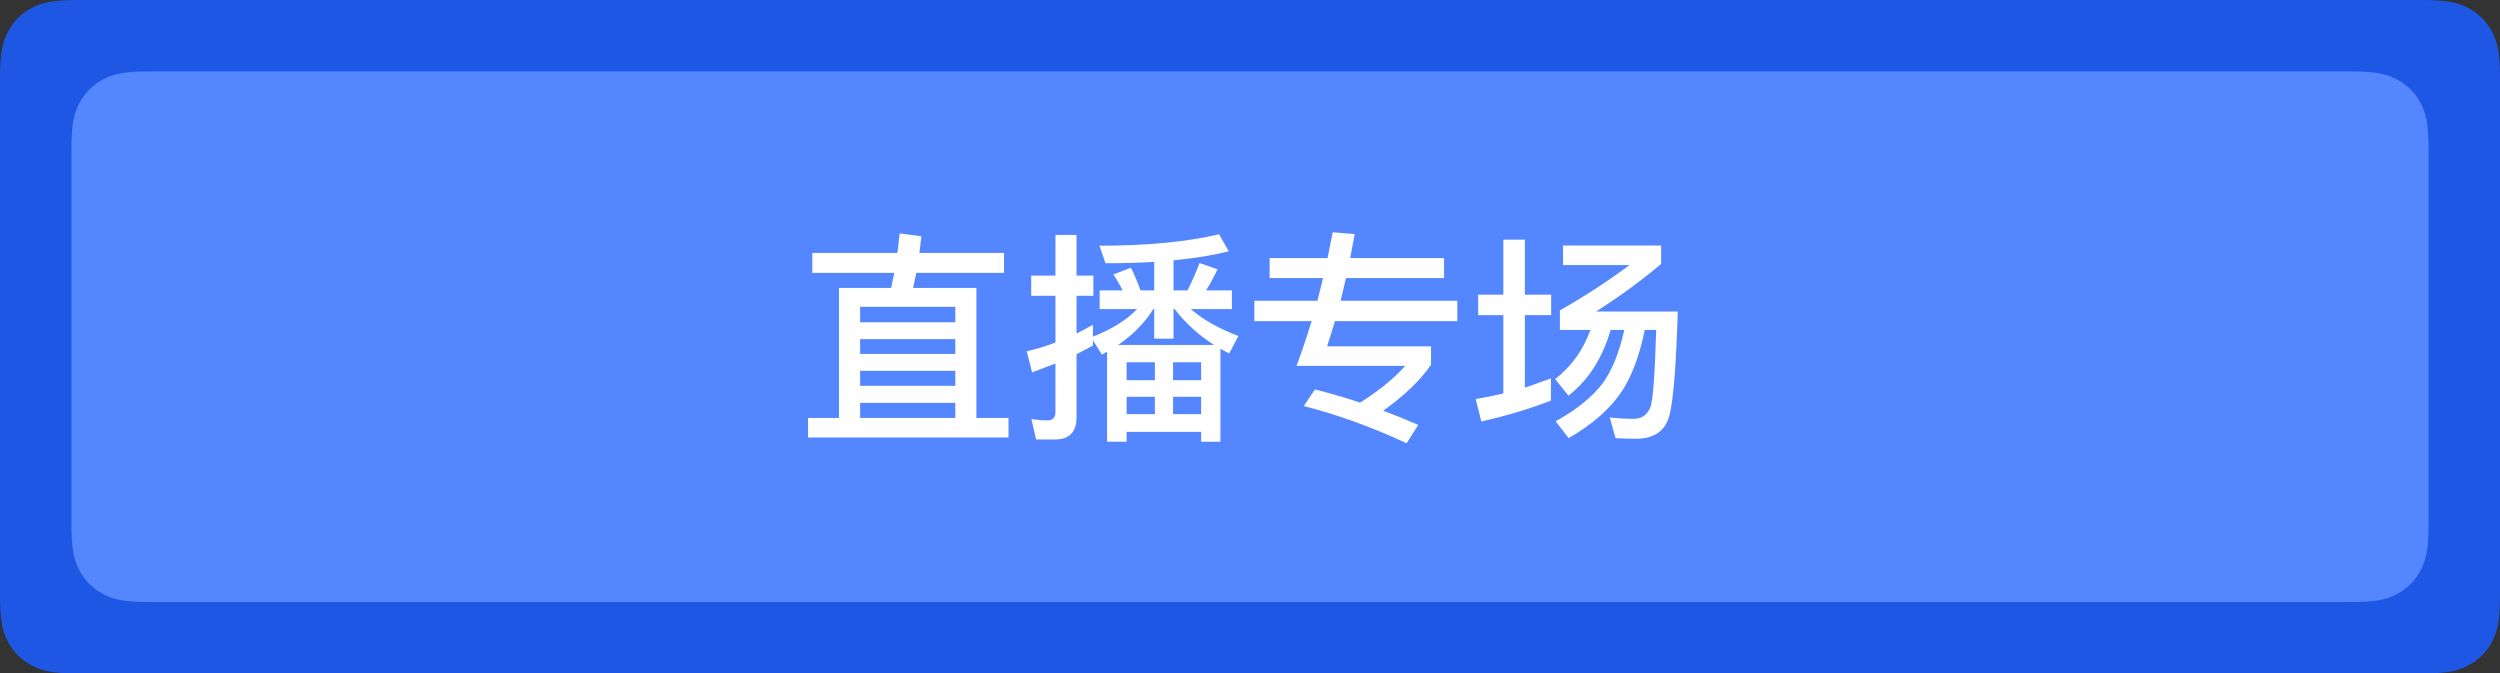 <?xml version="1.0" encoding="UTF-8"?>
<svg width="245px" height="66px" viewBox="0 0 245 66" version="1.1" xmlns="http://www.w3.org/2000/svg" xmlns:xlink="http://www.w3.org/1999/xlink">
    <rect x="0" y="0" width="245" height="66" fill="#333333" stroke="none"/>
    <!-- Generator: Sketch 59.1 (86144) - https://sketch.com -->
    <title>直播专场 </title>
    <desc>Created with Sketch.</desc>
    <g id="页面-1" stroke="none" stroke-width="1" fill="none" fill-rule="evenodd">
        <g id="直播专场-">
            <g id="直播专场">
                <path d="M7.692,-2.12442037e-15 L237.308,3.10752092e-16 C239.983,-1.80555915e-16 240.953,0.278 241.931,0.801 C242.908,1.324 243.676,2.092 244.199,3.069 C244.722,4.047 245,5.017 245,7.692 L245,58.308 C245,60.983 244.722,61.953 244.199,62.931 C243.676,63.908 242.908,64.676 241.931,65.199 C240.953,65.722 239.983,66 237.308,66 L7.692,66 C5.017,66 4.047,65.722 3.069,65.199 C2.092,64.676 1.324,63.908 0.801,62.931 C0.278,61.953 1.2037061e-16,60.983 -2.07168062e-16,58.308 L2.07168062e-16,7.692 C-1.2037061e-16,5.017 0.278,4.047 0.801,3.069 C1.324,2.092 2.092,1.324 3.069,0.801 C4.047,0.278 5.017,1.23434941e-15 7.692,-2.12442037e-15 Z" id="矩形备份-81" fill="#1D57E4"></path>
                <path d="M14.692,7 L230.308,7 C232.983,7 233.953,7.278 234.931,7.801 C235.908,8.324 236.676,9.092 237.199,10.069 C237.722,11.047 238,12.017 238,14.692 L238,51.308 C238,53.983 237.722,54.953 237.199,55.931 C236.676,56.908 235.908,57.676 234.931,58.199 C233.953,58.722 232.983,59 230.308,59 L14.692,59 C12.017,59 11.047,58.722 10.069,58.199 C9.092,57.676 8.324,56.908 7.801,55.931 C7.278,54.953 7,53.983 7,51.308 L7,14.692 C7,12.017 7.278,11.047 7.801,10.069 C8.324,9.092 9.092,8.324 10.069,7.801 C11.047,7.278 12.017,7 14.692,7 Z" id="矩形备份-82" fill="#5486FF"></path>
                <path d="M79.606,24.786 L87.944,24.786 L88.055,23.88 C88.089,23.586 88.125,23.25 88.164,22.872 L90.298,23.158 L90.1,24.786 L98.394,24.786 L98.394,26.744 L89.792,26.744 L89.484,28.218 L95.688,28.218 L95.688,40.956 L98.834,40.956 L98.834,42.87 L79.188,42.87 L79.188,40.956 L82.224,40.956 L82.224,28.218 L87.328,28.218 L87.636,26.744 L79.606,26.744 L79.606,24.786 Z M84.292,40.956 L93.62,40.956 L93.62,39.482 L84.292,39.482 L84.292,40.956 Z M84.292,37.81 L93.62,37.81 L93.62,36.336 L84.292,36.336 L84.292,37.81 Z M84.292,34.686 L93.62,34.686 L93.62,33.234 L84.292,33.234 L84.292,34.686 Z M84.292,31.584 L93.62,31.584 L93.62,30.066 L84.292,30.066 L84.292,31.584 Z M113.179,35.5 L110.407,35.5 L110.407,37.26 L113.179,37.26 L113.179,35.5 Z M113.179,38.888 L110.407,38.888 L110.407,40.582 L113.179,40.582 L113.179,38.888 Z M114.961,40.582 L117.711,40.582 L117.711,38.888 L114.961,38.888 L114.961,40.582 Z M117.711,42.32 L110.407,42.32 L110.407,43.288 L108.493,43.288 L108.493,34.466 L107.987,34.752 L107.107,33.344 L107.107,33.872 L105.501,34.708 L105.501,40.89 C105.501,42.342 104.797,43.068 103.389,43.068 L101.541,43.068 L101.079,41.066 C101.637,41.154 102.165,41.198 102.663,41.198 C103.177,41.198 103.433,40.919 103.433,40.362 L103.433,35.632 C102.715,35.911 101.952,36.197 101.145,36.49 L100.617,34.422 C101.556,34.217 102.495,33.931 103.433,33.564 L103.433,28.988 L101.057,28.988 L101.057,27.008 L103.433,27.008 L103.433,23.026 L105.501,23.026 L105.501,27.008 L107.151,27.008 L107.151,28.988 L105.501,28.988 L105.501,32.684 C106.015,32.435 106.55,32.149 107.107,31.826 L107.107,32.992 C108.97,32.259 110.415,31.357 111.441,30.286 L107.767,30.286 L107.767,28.46 L110.011,28.46 C109.777,27.961 109.476,27.441 109.109,26.898 L110.825,26.238 C111.119,26.795 111.434,27.536 111.771,28.46 L113.113,28.46 L113.113,25.666 C111.617,25.754 110.026,25.798 108.339,25.798 L107.745,24.082 C112.38,24.082 116.289,23.708 119.471,22.96 L120.417,24.632 C118.907,25.013 117.103,25.307 115.005,25.512 L115.005,28.46 L116.369,28.46 C116.795,27.639 117.191,26.744 117.557,25.776 L119.317,26.392 C118.936,27.199 118.562,27.888 118.195,28.46 L120.725,28.46 L120.725,30.286 L116.699,30.286 C117.843,31.298 119.398,32.178 121.363,32.926 L120.461,34.642 L119.603,34.18 L119.603,43.288 L117.711,43.288 L117.711,42.32 Z M118.987,33.806 C117.491,32.867 116.201,31.694 115.115,30.286 L115.005,30.286 L115.005,33.19 L113.113,33.19 L113.113,30.286 L113.025,30.286 C112.204,31.621 111.053,32.794 109.571,33.806 L118.987,33.806 Z M114.961,37.26 L117.711,37.26 L117.711,35.5 L114.961,35.5 L114.961,37.26 Z M122.927,29.472 L129.109,29.472 L129.659,27.25 L124.423,27.25 L124.423,25.292 L130.099,25.292 L130.605,22.762 L132.761,22.938 L132.331,25.23 C132.327,25.253 132.324,25.273 132.321,25.292 L141.517,25.292 L141.517,27.25 L131.903,27.25 L131.717,28.064 C131.596,28.582 131.482,29.052 131.375,29.472 L142.815,29.472 L142.815,31.474 L130.825,31.474 L130.368,32.959 C130.24,33.37 130.135,33.696 130.055,33.938 L140.241,33.938 L140.241,35.742 C139.243,37.223 137.681,38.727 135.555,40.252 C136.743,40.692 137.887,41.154 138.987,41.638 L137.843,43.442 C134.499,41.873 131.14,40.655 127.767,39.79 L128.867,38.162 C130.583,38.602 132.057,39.035 133.289,39.46 C135.181,38.257 136.655,37.055 137.711,35.852 L127.063,35.852 C127.561,34.517 128.053,33.058 128.537,31.474 L122.927,31.474 L122.927,29.472 Z M152.87,32.332 L152.87,30.418 C155.349,29.01 157.622,27.529 159.69,25.974 L153.178,25.974 L153.178,24.06 L162.792,24.06 L162.792,25.864 C160.827,27.521 158.7,29.076 156.412,30.528 L164.42,30.528 L164.373,31.932 C164.208,36.453 163.953,39.381 163.606,40.714 C163.21,42.195 162.154,42.958 160.438,43.002 C159.719,43.002 159.015,42.98 158.326,42.936 L157.754,40.912 C158.575,41 159.375,41.044 160.152,41.044 C160.885,41.029 161.406,40.67 161.714,39.966 C161.978,39.379 162.176,36.835 162.308,32.332 L161.186,32.332 C160.658,34.913 159.888,36.952 158.876,38.448 C157.732,40.12 156.016,41.616 153.728,42.936 L152.452,41.286 C154.505,40.157 156.053,38.903 157.094,37.524 C157.989,36.277 158.685,34.547 159.184,32.332 L157.842,32.332 C157.05,35.089 155.671,37.238 153.706,38.778 L152.408,37.15 C154.007,35.903 155.158,34.297 155.862,32.332 L152.87,32.332 Z M144.862,28.878 L147.326,28.878 L147.326,23.488 L149.438,23.488 L149.438,28.878 L152.012,28.878 L152.012,30.88 L149.438,30.88 L149.438,37.986 L150.037,37.785 C150.559,37.605 151.21,37.371 151.99,37.084 L151.99,39.262 C149.893,40.069 147.619,40.751 145.17,41.308 L144.62,39.108 C145.632,38.932 146.534,38.749 147.326,38.558 L147.326,30.88 L144.862,30.88 L144.862,28.878 Z" fill="#FFFFFF" fill-rule="nonzero"></path>
            </g>
        </g>
    </g>
</svg>